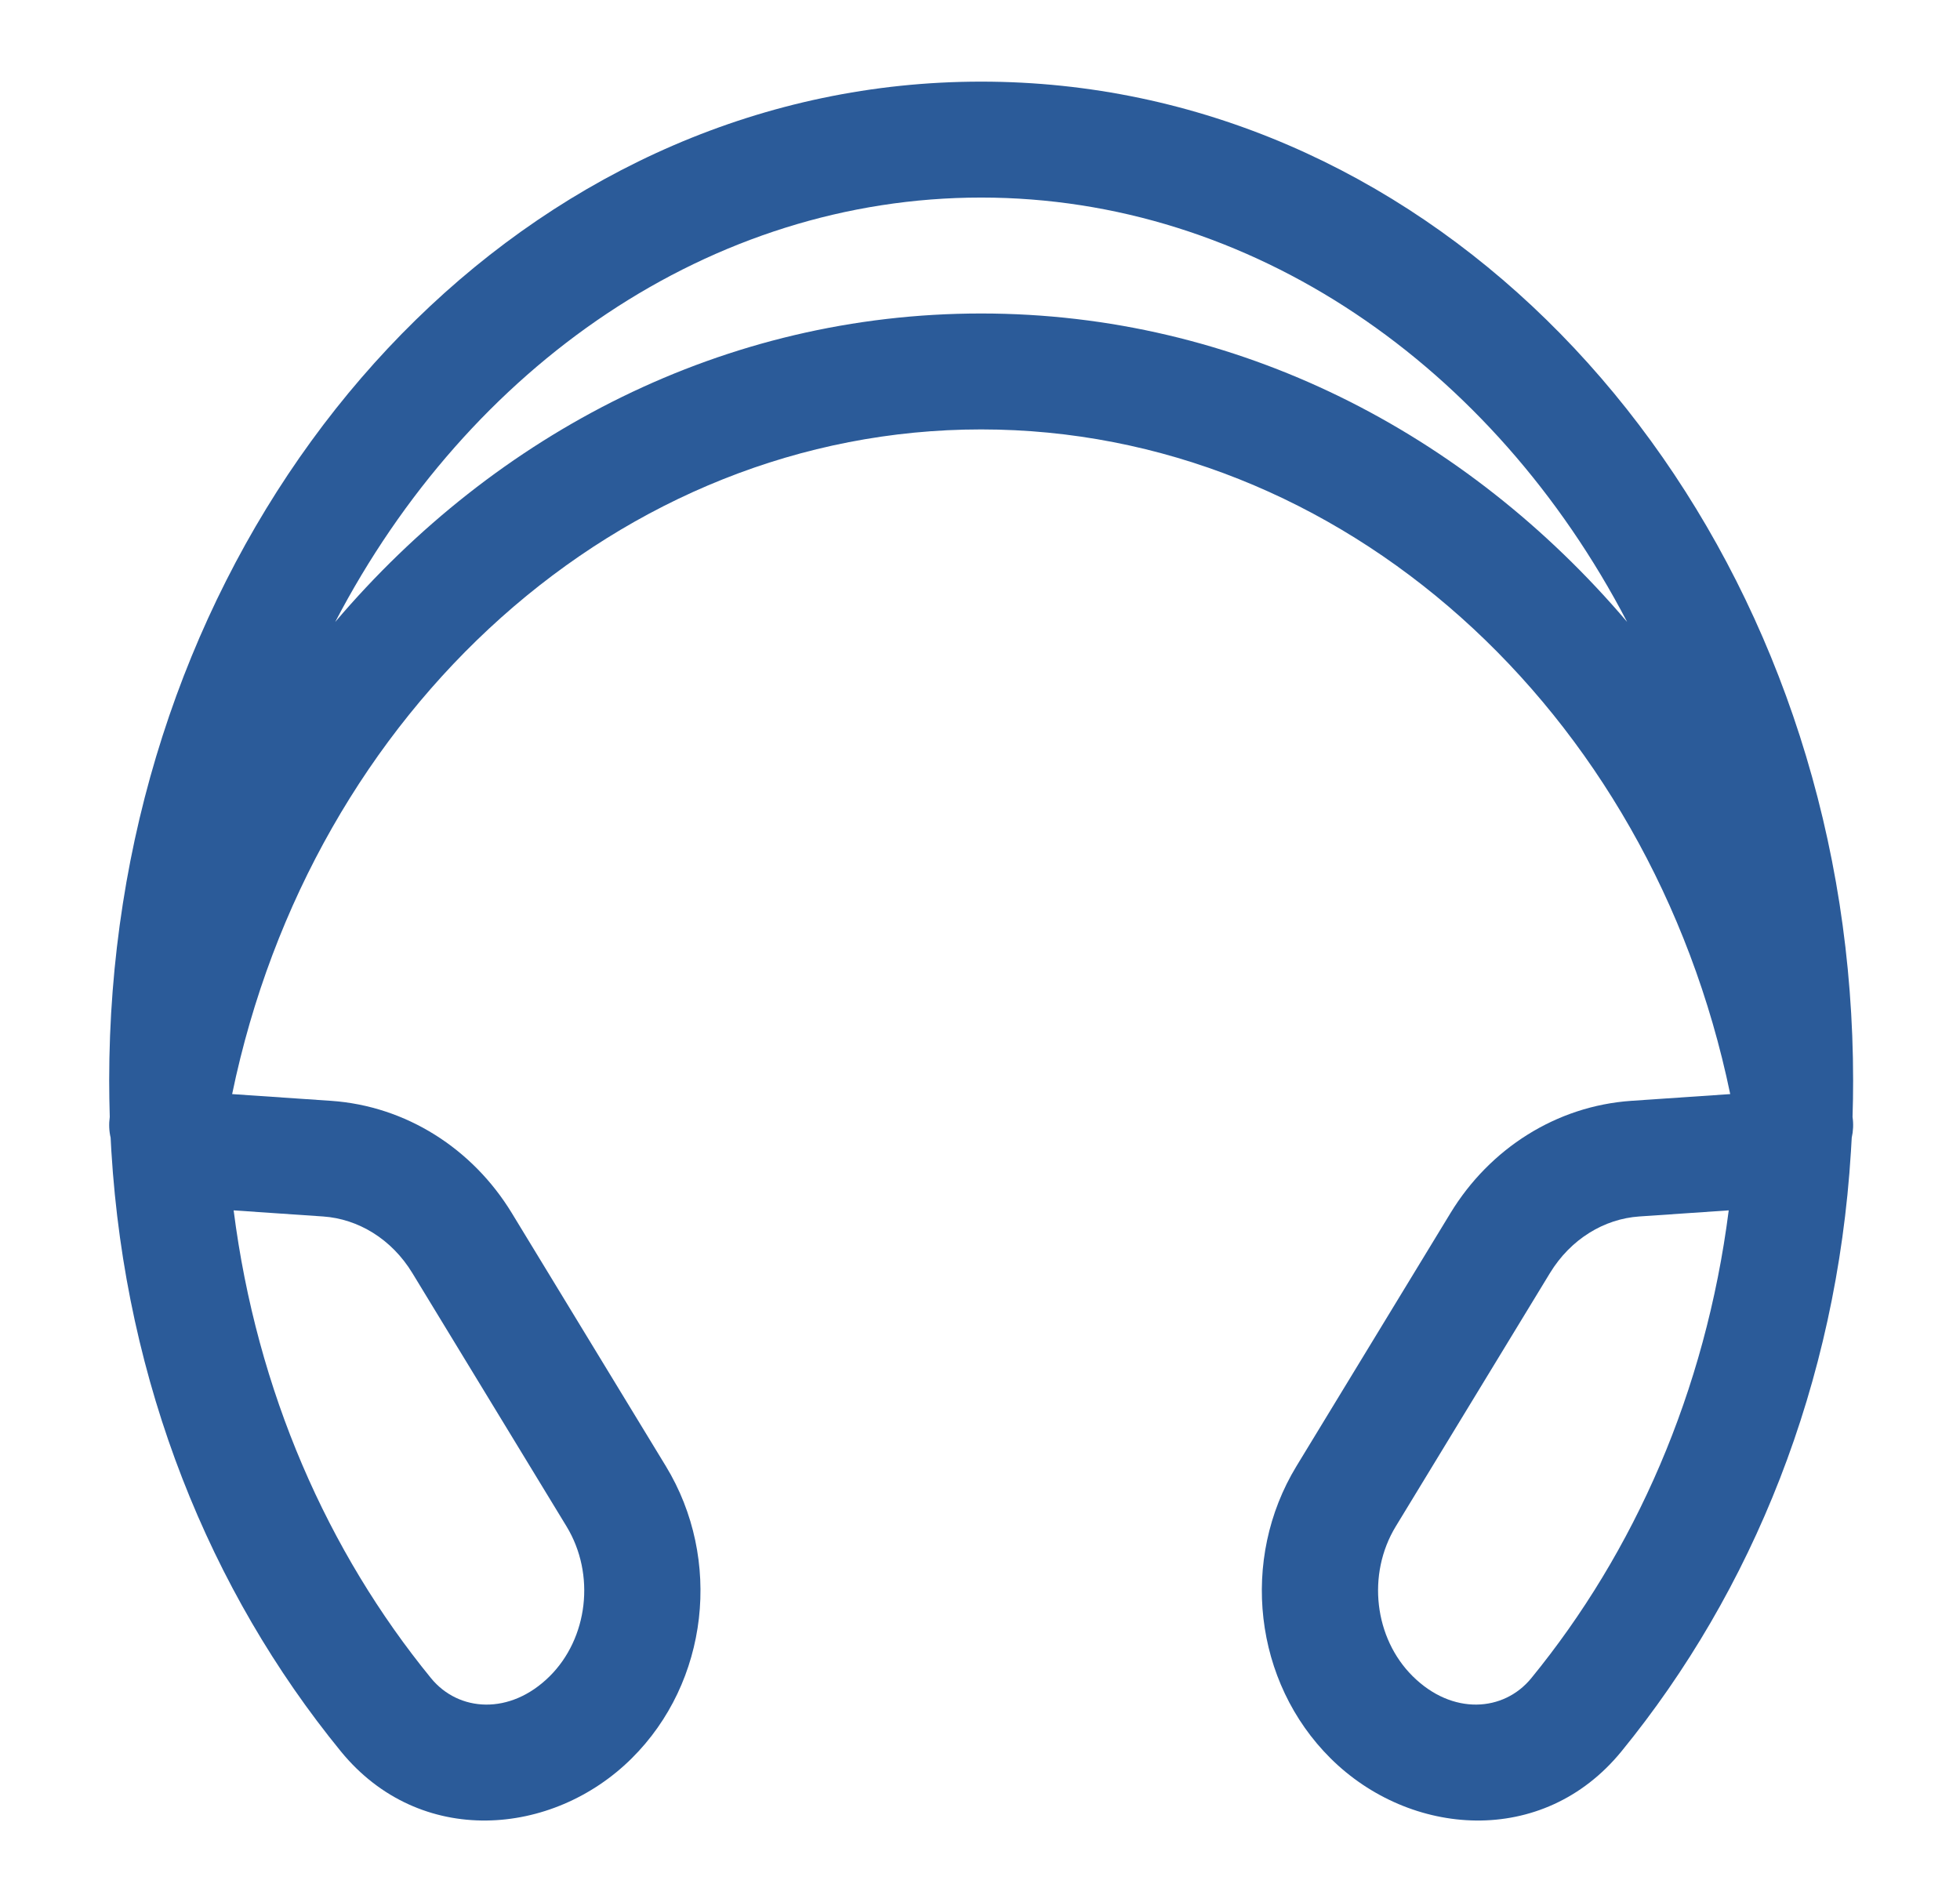 <svg width="34" height="33" viewBox="0 0 34 33" fill="none" xmlns="http://www.w3.org/2000/svg">
<path fill-rule="evenodd" clip-rule="evenodd" d="M17.02 1.416C9.474 1.416 3.377 7.682 2.131 15.676C1.975 16.673 1.894 17.699 1.894 18.746C1.894 18.956 1.898 19.166 1.904 19.375C1.887 19.498 1.892 19.62 1.919 19.735C1.922 19.815 1.927 19.894 1.932 19.973C2.179 24.006 3.64 27.598 5.913 30.381C7.282 32.057 9.587 31.862 10.956 30.504C12.296 29.177 12.531 27.045 11.551 25.434L8.878 21.042C8.197 19.924 7.043 19.186 5.744 19.096L4.027 18.979C5.409 12.302 10.766 7.449 17.02 7.449C23.274 7.449 28.631 12.302 30.014 18.979L28.296 19.096C26.997 19.186 25.843 19.924 25.162 21.042L22.489 25.434C21.509 27.045 21.745 29.177 23.084 30.504C24.453 31.862 26.758 32.057 28.127 30.381C30.4 27.598 31.861 24.006 32.108 19.973C32.113 19.894 32.118 19.815 32.122 19.735C32.148 19.62 32.154 19.498 32.136 19.375C32.143 19.166 32.146 18.956 32.146 18.746C32.146 17.699 32.065 16.673 31.91 15.676C30.663 7.682 24.567 1.416 17.02 1.416H17.02ZM28.226 10.789C25.903 6.335 21.705 3.427 17.02 3.427C12.336 3.427 8.137 6.335 5.815 10.789C8.602 7.509 12.57 5.438 17.02 5.438C21.47 5.438 25.439 7.509 28.226 10.789ZM7.477 29.111C5.689 26.922 4.454 24.143 4.053 20.996L5.606 21.102C6.212 21.144 6.793 21.491 7.154 22.085L9.827 26.477C10.336 27.314 10.197 28.421 9.535 29.078C8.847 29.76 7.954 29.695 7.477 29.111L7.477 29.111ZM28.434 21.102L29.988 20.996C29.586 24.143 28.352 26.922 26.563 29.111C26.086 29.695 25.194 29.76 24.506 29.077C23.843 28.421 23.704 27.313 24.213 26.477L26.886 22.085C27.248 21.491 27.829 21.144 28.434 21.102L28.434 21.102Z" fill="#2B5B99"/>
</svg>
